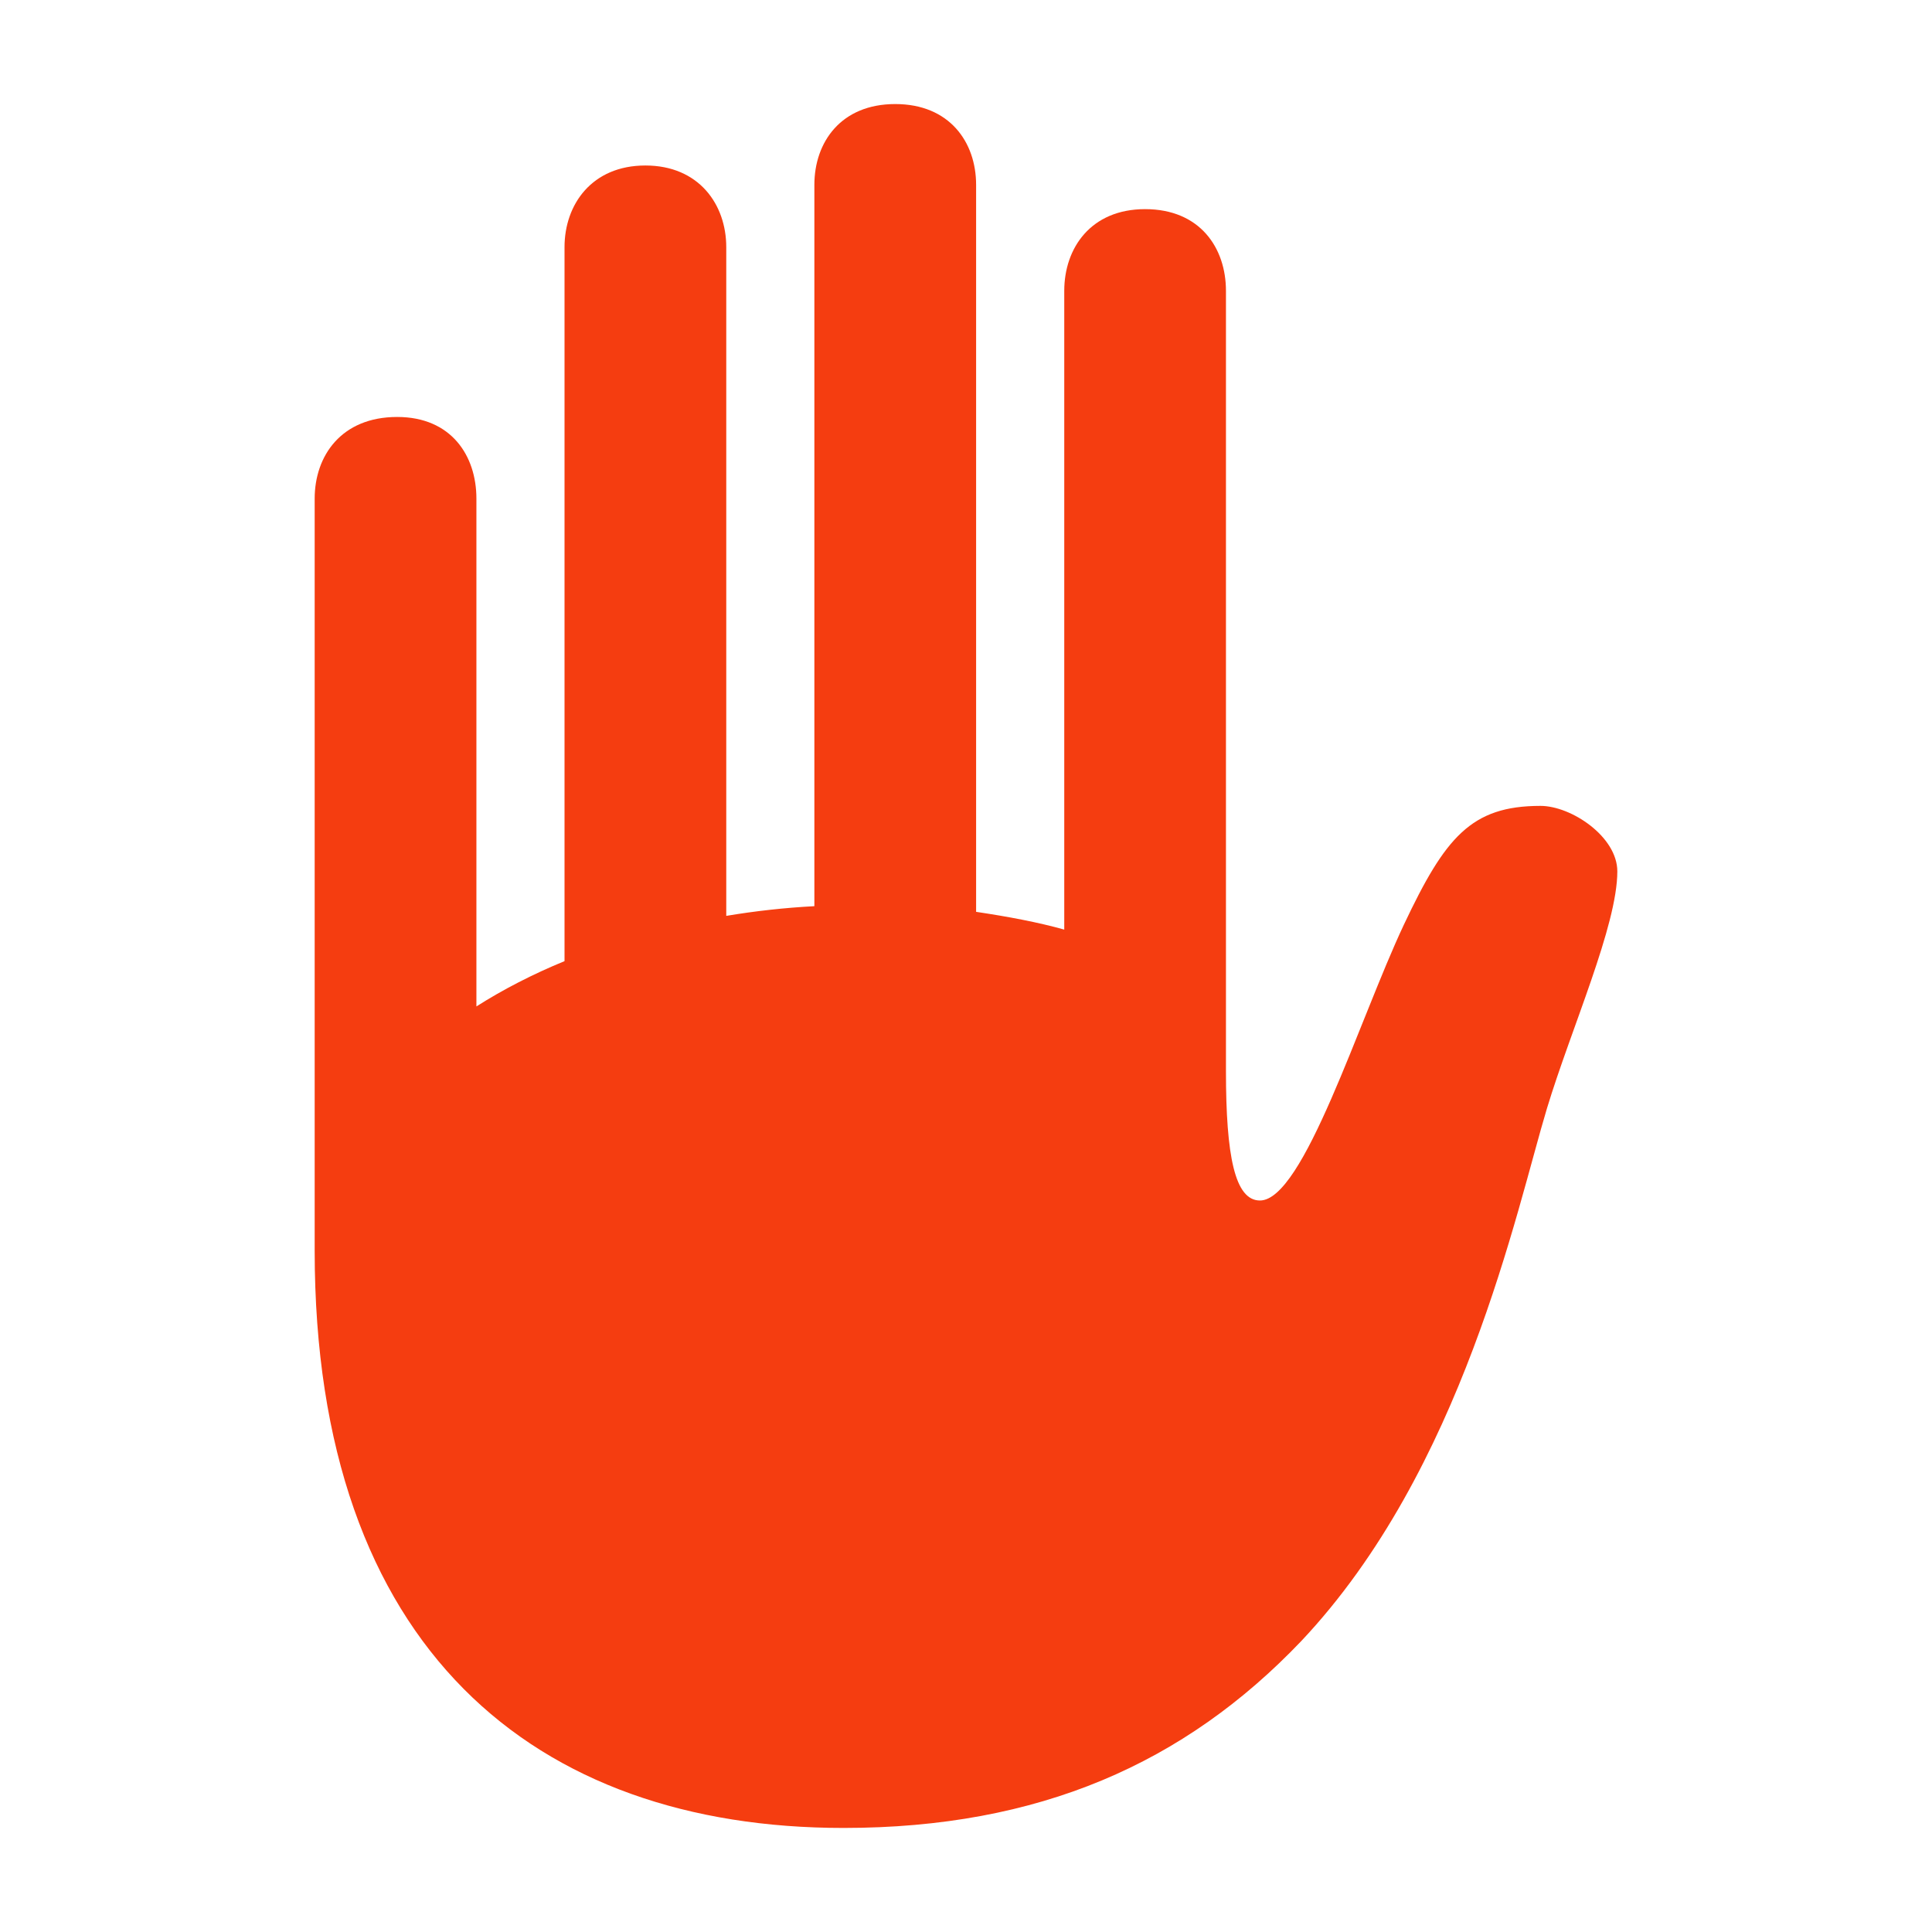 <!DOCTYPE svg PUBLIC "-//W3C//DTD SVG 1.1//EN" "http://www.w3.org/Graphics/SVG/1.1/DTD/svg11.dtd">
<!-- Uploaded to: SVG Repo, www.svgrepo.com, Transformed by: SVG Repo Mixer Tools -->
<svg fill="#F53D10" width="800px" height="800px" viewBox="0 0 56 56" xmlns="http://www.w3.org/2000/svg">
<g id="SVGRepo_bgCarrier" stroke-width="0"/>
<g id="SVGRepo_tracerCarrier" stroke-linecap="round" stroke-linejoin="round"/>
<g id="SVGRepo_iconCarrier">
<path d="M 9.121 36.25 C 9.121 47.805 15.52 52.984 24.449 52.984 C 30.121 52.984 34.34 51.109 37.715 47.57 C 42.402 42.602 43.949 35.078 44.84 32.125 C 45.543 29.805 46.879 26.828 46.879 25.258 C 46.879 24.25 45.543 23.359 44.652 23.359 C 42.637 23.359 41.887 24.273 40.691 26.805 C 39.379 29.594 37.785 34.797 36.52 34.797 C 35.793 34.797 35.535 33.508 35.535 31.047 L 35.535 8.43 C 35.535 7.188 34.785 6.062 33.191 6.062 C 31.621 6.062 30.848 7.188 30.848 8.43 L 30.848 26.945 C 30.098 26.734 29.23 26.57 28.293 26.43 L 28.293 5.359 C 28.293 4.117 27.52 3.016 25.949 3.016 C 24.379 3.016 23.605 4.117 23.605 5.359 L 23.605 26.266 C 22.738 26.312 21.895 26.406 21.051 26.547 L 21.051 7.164 C 21.051 5.922 20.254 4.797 18.707 4.797 C 17.16 4.797 16.363 5.922 16.363 7.164 L 16.363 27.859 C 15.449 28.234 14.582 28.68 13.809 29.172 L 13.809 14.453 C 13.809 13.211 13.082 12.086 11.512 12.086 C 9.895 12.086 9.121 13.211 9.121 14.453 Z"/>
</g>
</svg>